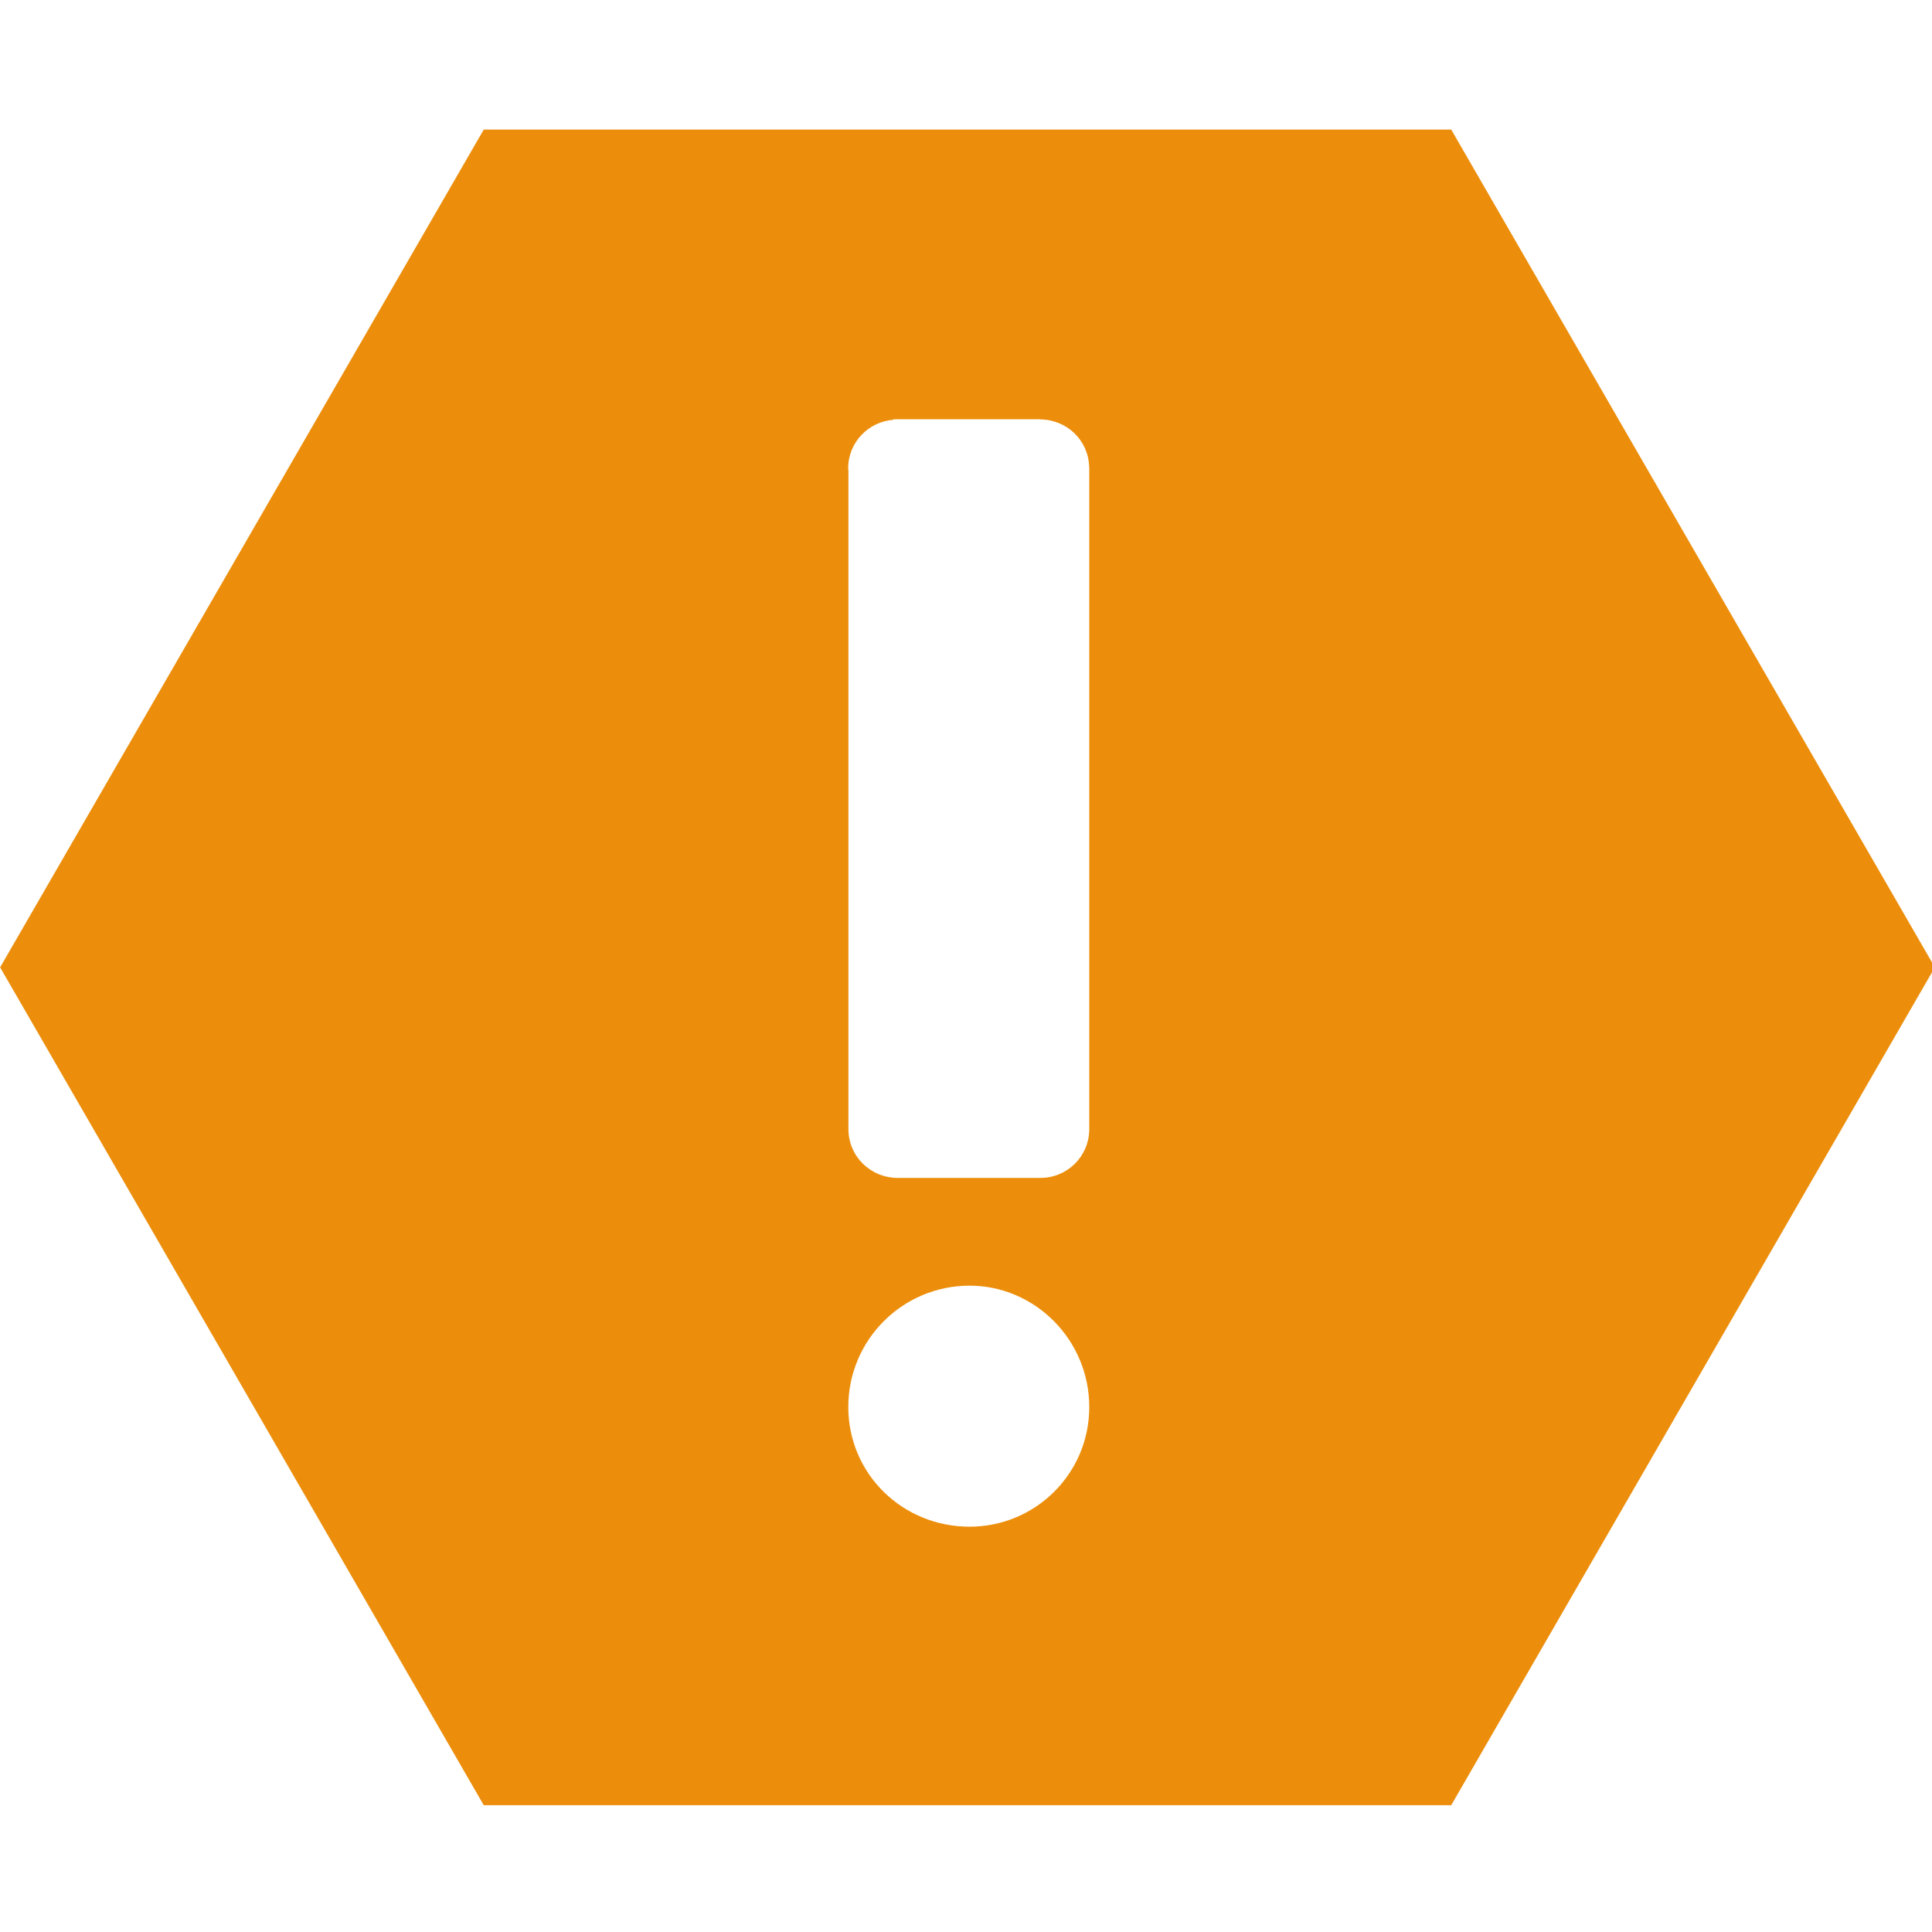 <?xml version="1.0" encoding="UTF-8" standalone="no"?>
<!-- Created with Inkscape (http://www.inkscape.org/) -->

<svg
   width="32"
   height="32"
   viewBox="0 0 8.467 8.467"
   version="1.1"
   id="svg8"
   inkscape:version="1.1.1 (3bf5ae0d25, 2021-09-20)"
   sodipodi:docname="danger.svg"
   inkscape:export-filename="D:\RxLab\src\RxOT\DuAEF\DuSan\inc\api\icons\w12_warning.png"
   inkscape:export-xdpi="36"
   inkscape:export-ydpi="36"
   xmlns:inkscape="http://www.inkscape.org/namespaces/inkscape"
   xmlns:sodipodi="http://sodipodi.sourceforge.net/DTD/sodipodi-0.dtd"
   xmlns="http://www.w3.org/2000/svg"
   xmlns:svg="http://www.w3.org/2000/svg"
   xmlns:rdf="http://www.w3.org/1999/02/22-rdf-syntax-ns#"
   xmlns:cc="http://creativecommons.org/ns#"
   xmlns:dc="http://purl.org/dc/elements/1.1/">
  <defs
     id="defs2" />
  <sodipodi:namedview
     id="base"
     pagecolor="#ffffff"
     bordercolor="#666666"
     borderopacity="1.0"
     inkscape:pageopacity="0.0"
     inkscape:pageshadow="2"
     inkscape:zoom="16"
     inkscape:cx="16.90625"
     inkscape:cy="15.21875"
     inkscape:document-units="mm"
     inkscape:current-layer="layer1"
     showgrid="false"
     units="px"
     inkscape:window-width="3440"
     inkscape:window-height="1369"
     inkscape:window-x="1912"
     inkscape:window-y="-8"
     inkscape:window-maximized="1"
     inkscape:snap-bbox="true"
     inkscape:bbox-paths="true"
     inkscape:bbox-nodes="true"
     inkscape:snap-bbox-edge-midpoints="true"
     inkscape:snap-bbox-midpoints="true"
     inkscape:snap-nodes="false"
     inkscape:pagecheckerboard="0">
    <sodipodi:guide
       position="8.467,0"
       orientation="-32,0"
       id="guide854"
       inkscape:locked="false" />
    <sodipodi:guide
       position="8.467,8.467"
       orientation="0,-32"
       id="guide856"
       inkscape:locked="false" />
    <sodipodi:guide
       position="0,8.467"
       orientation="32,0"
       id="guide858"
       inkscape:locked="false" />
  </sodipodi:namedview>
  <g
     inkscape:label="Layer 1"
     inkscape:groupmode="layer"
     id="layer1"
     transform="translate(0,-288.533)">
    <path
       id="path857"
       style="fill:#ec8e0b;fill-opacity:1;stroke:none;stroke-width:2.439;stroke-linecap:round"
       d="M 8,2.143 0.002,15.998 8,29.854 H 24 L 31.998,15.998 24,2.143 Z m 6.775,4.791 h 2.426 v 0.002 c 0.443,0.003 0.799,0.345 0.811,0.785 h 0.002 v 0.02 0.004 10.918 0.008 c 0,0.453 -0.365,0.809 -0.807,0.809 -0.002,0 -0.004,-0.002 -0.006,-0.002 v 0.002 h -2.352 c -0.453,0 -0.818,-0.356 -0.818,-0.809 v -0.008 -10.889 c -3.86e-4,-0.011 -0.004,-0.018 -0.004,-0.029 0,-0.431 0.335,-0.771 0.748,-0.803 z m 1.26,14.328 c 1.081,0 1.979,0.897 1.979,2.006 3.86e-4,1.108 -0.897,1.98 -1.979,1.98 -1.109,0 -2.006,-0.872 -2.006,-1.98 0,-1.109 0.897,-2.006 2.006,-2.006 z"
       transform="matrix(0.265,0,0,0.265,0,288.533)" />
  </g>
</svg>
